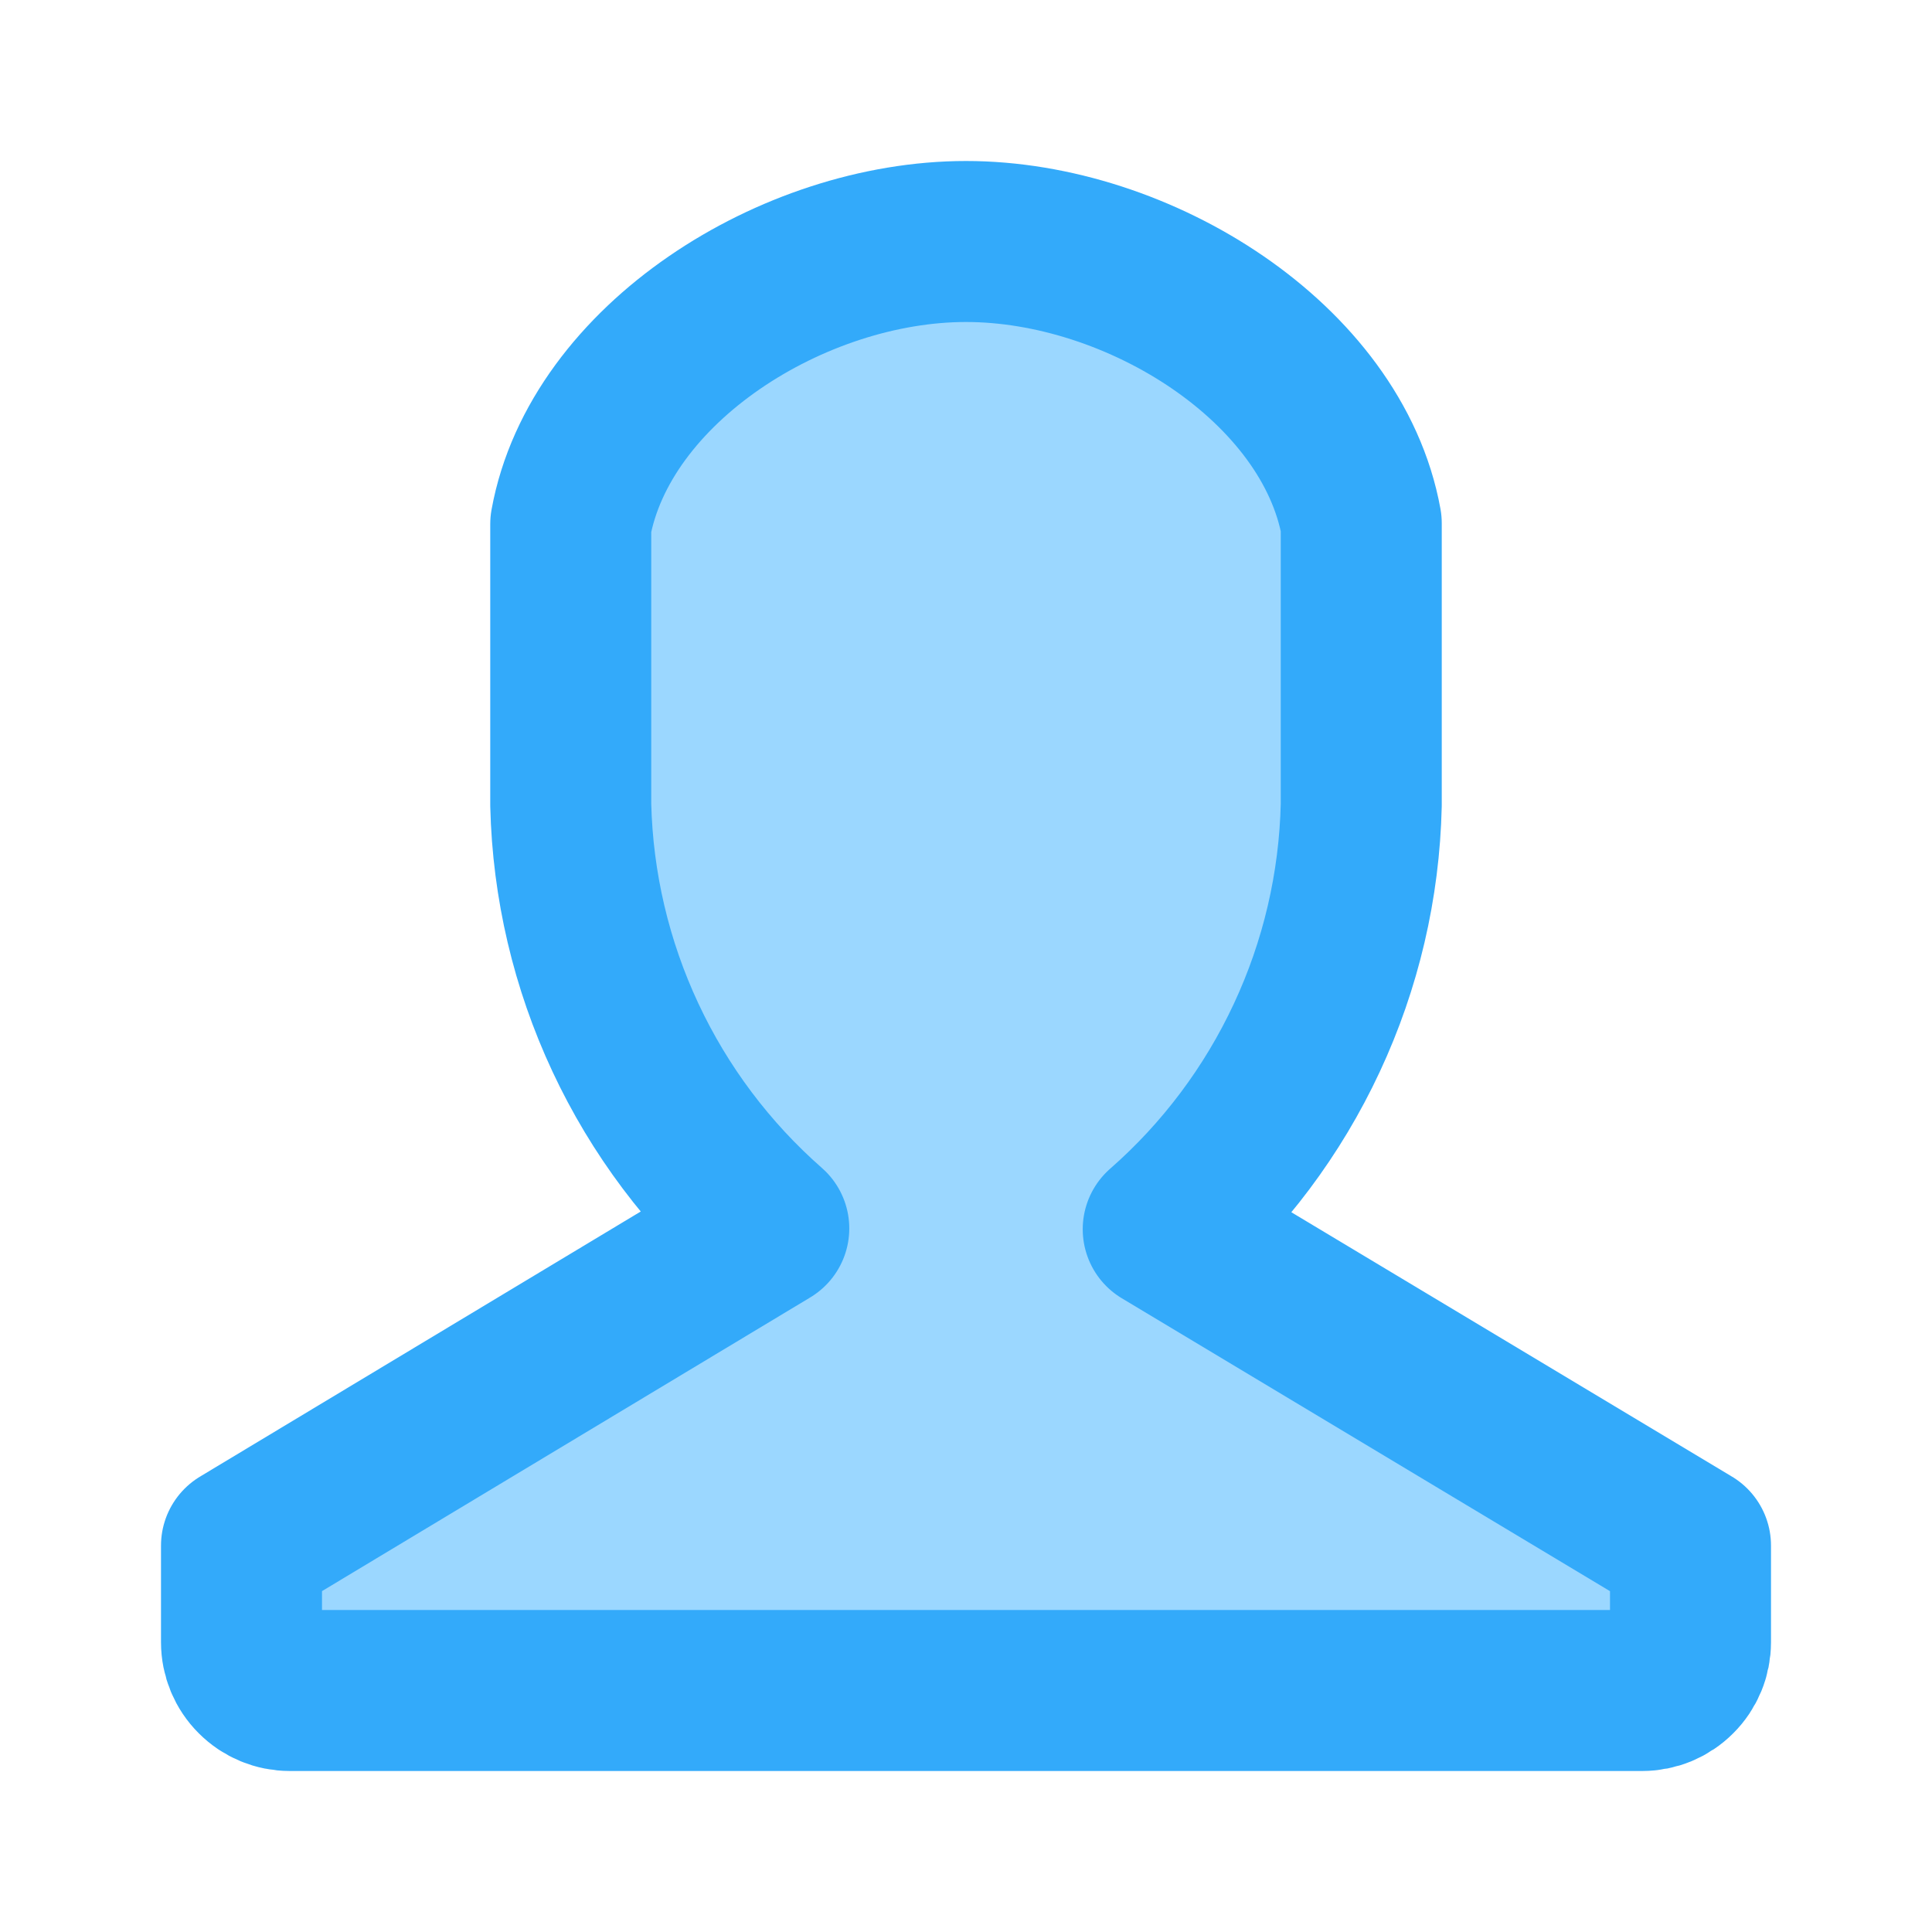 <svg width="24" height="24" viewBox="0 0 24 24" fill="none" xmlns="http://www.w3.org/2000/svg">
<path d="M14.45 15.27C15.203 14.61 15.81 13.8 16.233 12.893C16.657 11.986 16.887 11.001 16.91 10V6.5C16.55 4.51 14.15 3 12 3C9.85 3 7.45 4.52 7.09 6.51V10C7.114 10.999 7.345 11.982 7.769 12.888C8.192 13.793 8.799 14.601 9.55 15.26L3 19.2V20.4C3 20.559 3.063 20.712 3.176 20.824C3.288 20.937 3.441 21 3.6 21H20.4C20.559 21 20.712 20.937 20.824 20.824C20.937 20.712 21 20.559 21 20.4V19.2L14.45 15.27Z" fill="#9BD7FF" stroke="#33AAFA" stroke-width="2" stroke-linecap="round" stroke-linejoin="round"/>
</svg>
